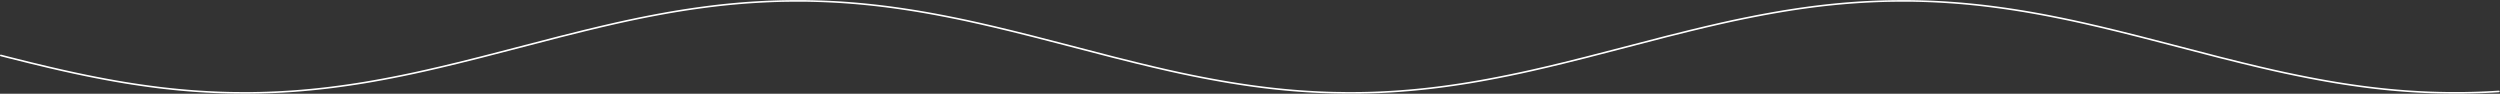 <?xml version="1.0" encoding="UTF-8"?>
<svg id="Layer_1" data-name="Layer 1" xmlns="http://www.w3.org/2000/svg" viewBox="0 0 1520 57">
  <rect x="0" y="0" width="1520" height="57" fill="#333333" stroke="none"/>
  <defs>
    <style>
      .cls-1 {
        fill: none;
        stroke: #fff;
        stroke-linecap: round;
        stroke-linejoin: round;
      }
    </style>
  </defs>
  <path class="cls-1" d="M.5,33.7l1,.26,1,.26,1,.26,1,.26,1,.25,1,.25,1,.25,1,.25,1,.25,1,.25,1,.25,1,.25,1,.25,1,.25,1,.25,1,.25,1,.25,1,.25,1,.24,1,.24,1,.24,1,.24,1,.24,1,.24,1,.24,1,.24,1,.24,1,.24,1,.24,1,.23,1,.23,1,.23,1,.23,1,.23,1,.23,1,.23,1,.23,1,.22,1,.22,1,.22,1,.22,1,.22,1,.22,1,.22,1,.22,1,.21,1,.21,1,.21,1,.21,1,.21,1,.21,1,.21,1,.2,1,.2,1,.2,1,.2,1,.2,1,.2,1,.19,1,.19,1,.19,1,.19,1,.19,1,.19,1,.18,1,.18,1,.18,1,.18,1,.18,1,.18,1,.17,1,.17,1,.17,1,.17,1,.17,1,.16,1,.16,1,.16,1,.16,1,.16,1,.15,1,.15,1,.15,1,.15,1,.15,1,.14,1,.14,1,.14,1,.14,1,.14,1,.13,1,.13,1,.13,1,.13,1,.13,1,.12,1,.12,1,.12,1,.12,1,.11,1,.11,1,.11,1,.11,1,.11,1,.1,1,.1,1,.1,1,.1,1,.09,1,.09,1,.09,1,.09,1,.09,1,.08,1,.08,1,.08,1,.08,1,.07,1,.07,1,.07,1,.07,1,.06,1,.06,1,.06,1,.06,1,.05,1,.05,1,.05,1,.05,1,.05,1,.04,1,.04,1,.04,1,.04,1,.03,1,.03,1,.03,1,.03,1,.02,1,.02,1,.02,1,.02h1s1,.02,1,.02h1s1,.02,1,.02h1s1,0,1,0h1s1,0,1,0h1s1-.01,1-.01h1s1-.02,1-.02l1-.02,1-.02,1-.02,1-.02,1-.03,1-.03,1-.03,1-.03,1-.04,1-.04,1-.04,1-.04,1-.04,1-.05,1-.05,1-.05,1-.05,1-.06,1-.06,1-.06,1-.06,1-.07,1-.07,1-.07,1-.07,1-.08,1-.08,1-.08,1-.08,1-.09,1-.09,1-.09,1-.09,1-.09,1-.1,1-.1,1-.1,1-.1,1-.11,1-.11,1-.11,1-.11,1-.11,1-.12,1-.12,1-.12,1-.12,1-.13,1-.13,1-.13,1-.13,1-.13,1-.14,1-.14,1-.14,1-.14,1-.14,1-.15,1-.15,1-.15,1-.15,1-.15,1-.16,1-.16,1-.16,1-.16,1-.16,1-.17,1-.17,1-.17,1-.17,1-.17,1-.18,1-.18,1-.18,1-.18,1-.18,1-.18,1-.19,1-.19,1-.19,1-.19,1-.19,1-.19,1-.2,1-.2,1-.2,1-.2,1-.2,1-.2,1-.21,1-.21,1-.21,1-.21,1-.21,1-.21,1-.21,1-.22,1-.22,1-.22,1-.22,1-.22,1-.22,1-.22,1-.22,1-.23,1-.23,1-.23,1-.23,1-.23,1-.23,1-.23,1-.23,1-.24,1-.24,1-.24,1-.24,1-.24,1-.24,1-.24,1-.24,1-.24,1-.24,1-.24,1-.25,1-.25,1-.25,1-.25,1-.25,1-.25,1-.25,1-.25,1-.25,1-.25,1-.25,1-.25,1-.25,1-.25,1-.26,1-.26,1-.26,1-.26,1-.26,1-.26,1-.26,1-.26,1-.26,1-.26,1-.26,1-.26,1-.26,1-.26,1-.26,1-.26,1-.26,1-.26,1-.26,1-.26,1-.26,1-.26,1-.26,1-.26,1-.26,1-.26,1-.26,1-.26,1-.26,1-.26,1-.26,1-.26,1-.26,1-.26,1-.26,1-.26,1-.26,1-.26,1-.26,1-.26,1-.26,1-.26,1-.26,1-.26,1-.26,1-.26,1-.26,1-.26,1-.25,1-.25,1-.25,1-.25,1-.25,1-.25,1-.25,1-.25,1-.25,1-.25,1-.25,1-.25,1-.25,1-.25,1-.25,1-.24,1-.24,1-.24,1-.24,1-.24,1-.24,1-.24,1-.24,1-.24,1-.24,1-.23,1-.23,1-.23,1-.23,1-.23,1-.23,1-.23,1-.23,1-.23,1-.22,1-.22,1-.22,1-.22,1-.22,1-.22,1-.22,1-.21,1-.21,1-.21,1-.21,1-.21,1-.21,1-.21,1-.2,1-.2,1-.2,1-.2,1-.2,1-.2,1-.19,1-.19,1-.19,1-.19,1-.19,1-.19,1-.18,1-.18,1-.18,1-.18,1-.18,1-.18,1-.17,1-.17,1-.17,1-.17,1-.17,1-.16,1-.16,1-.16,1-.16,1-.16,1-.15,1-.15,1-.15,1-.15,1-.15,1-.14,1-.14,1-.14,1-.14,1-.14,1-.13,1-.13,1-.13,1-.13,1-.13,1-.12,1-.12,1-.12,1-.12,1-.12,1-.11,1-.11,1-.11,1-.11,1-.1,1-.1,1-.1,1-.1,1-.09,1-.09,1-.09,1-.09,1-.09,1-.08,1-.08,1-.08,1-.08,1-.07,1-.07,1-.07,1-.07,1-.06,1-.06,1-.06,1-.06,1-.06,1-.05,1-.05,1-.05,1-.05,1-.04,1-.04,1-.04,1-.04,1-.03,1-.03,1-.03,1-.03,1-.02,1-.02,1-.02,1-.02h1s1-.03,1-.03h1s1-.02,1-.02h1s1,0,1,0h1s1,0,1,0h1s1,.01,1,.01h1s1,.02,1,.02l1,.02,1,.02,1,.02,1,.02,1,.03,1,.03,1,.03,1,.03,1,.03,1,.04,1,.04,1,.04,1,.04,1,.05,1,.05,1,.05,1,.05,1,.06,1,.06,1,.06,1,.06,1,.07,1,.07,1,.07,1,.07,1,.08,1,.08,1,.08,1,.08,1,.08,1,.09,1,.09,1,.09,1,.09,1,.1,1,.1,1,.1,1,.1,1,.11,1,.11,1,.11,1,.11,1,.11,1,.12,1,.12,1,.12,1,.12,1,.12,1,.13,1,.13,1,.13,1,.13,1,.14,1,.14,1,.14,1,.14,1,.14,1,.15,1,.15,1,.15,1,.15,1,.15,1,.16,1,.16,1,.16,1,.16,1,.16,1,.17,1,.17,1,.17,1,.17,1,.17,1,.17,1,.18,1,.18,1,.18,1,.18,1,.18,1,.19,1,.19,1,.19,1,.19,1,.19,1,.19,1,.2,1,.2,1,.2,1,.2,1,.2,1,.2,1,.2,1,.21,1,.21,1,.21,1,.21,1,.21,1,.21,1,.22,1,.22,1,.22,1,.22,1,.22,1,.22,1,.22,1,.22,1,.23,1,.23,1,.23,1,.23,1,.23,1,.23,1,.23,1,.23,1,.23,1,.24,1,.24,1,.24,1,.24,1,.24,1,.24,1,.24,1,.24,1,.24,1,.24,1,.25,1,.25,1,.25,1,.25,1,.25,1,.25,1,.25,1,.25,1,.25,1,.25,1,.25,1,.25,1,.25,1,.25,1,.26,1,.26,1,.26,1,.26,1,.26,1,.26,1,.26,1,.26,1,.26,1,.26,1,.26,1,.26,1,.26,1,.26,1,.26,1,.26,1,.26,1,.26,1,.26,1,.26,1,.26,1,.26,1,.26,1,.26,1,.26,1,.26,1,.26,1,.26,1,.26,1,.26,1,.26,1,.26,1,.26,1,.26,1,.26,1,.26,1,.26,1,.26,1,.26,1,.26,1,.26,1,.26,1,.26,1,.26,1,.26,1,.26,1,.26,1,.26,1,.26,1,.25,1,.25,1,.25,1,.25,1,.25,1,.25,1,.25,1,.25,1,.25,1,.25,1,.25,1,.25,1,.25,1,.25,1,.24,1,.24,1,.24,1,.24,1,.24,1,.24,1,.24,1,.24,1,.24,1,.24,1,.23,1,.23,1,.23,1,.23,1,.23,1,.23,1,.23,1,.23,1,.23,1,.22,1,.22,1,.22,1,.22,1,.22,1,.22,1,.22,1,.21,1,.21,1,.21,1,.21,1,.21,1,.21,1,.21,1,.2,1,.2,1,.2,1,.2,1,.2,1,.2,1,.19,1,.19,1,.19,1,.19,1,.19,1,.19,1,.18,1,.18,1,.18,1,.18,1,.18,1,.18,1,.17,1,.17,1,.17,1,.17,1,.17,1,.16,1,.16,1,.16,1,.16,1,.16,1,.16,1,.15,1,.15,1,.15,1,.15,1,.15,1,.14,1,.14,1,.14,1,.14,1,.13,1,.13,1,.13,1,.13,1,.13,1,.12,1,.12,1,.12,1,.12,1,.12,1,.11,1,.11,1,.11,1,.11,1,.1,1,.1,1,.1,1,.1,1,.1,1,.09,1,.09,1,.09,1,.09,1,.08,1,.08,1,.08,1,.08,1,.07,1,.07,1,.07,1,.07,1,.07,1,.06,1,.06,1,.06,1,.06,1,.05,1,.05,1,.05,1,.05,1,.04,1,.04,1,.04,1,.04,1,.03,1,.03,1,.03,1,.03,1,.02,1,.02,1,.02,1,.02h1s1,.03,1,.03h1s1,.02,1,.02h1s1,0,1,0h1s1,0,1,0h1s1-.01,1-.01h1s1-.02,1-.02h1s1-.03,1-.03l1-.02,1-.02,1-.02,1-.03,1-.03,1-.03,1-.03,1-.04,1-.04,1-.04,1-.04,1-.05,1-.05,1-.05,1-.05,1-.06,1-.06,1-.06,1-.06,1-.07,1-.07,1-.07,1-.07,1-.08,1-.08,1-.08,1-.08,1-.08,1-.09,1-.09,1-.09,1-.09,1-.1,1-.1,1-.1,1-.1,1-.1,1-.11,1-.11,1-.11,1-.11,1-.12,1-.12,1-.12,1-.12,1-.12,1-.13,1-.13,1-.13,1-.13,1-.14,1-.14,1-.14,1-.14,1-.14,1-.15,1-.15,1-.15,1-.15,1-.15,1-.16,1-.16,1-.16,1-.16,1-.16,1-.17,1-.17,1-.17,1-.17,1-.17,1-.17,1-.18,1-.18,1-.18,1-.18,1-.18,1-.19,1-.19,1-.19,1-.19,1-.19,1-.19,1-.2,1-.2,1-.2,1-.2,1-.2,1-.2,1-.2,1-.21,1-.21,1-.21,1-.21,1-.21,1-.21,1-.21,1-.22,1-.22,1-.22,1-.22,1-.22,1-.22,1-.22,1-.23,1-.23,1-.23,1-.23,1-.23,1-.23,1-.23,1-.23,1-.23,1-.24,1-.24,1-.24,1-.24,1-.24,1-.24,1-.24,1-.24,1-.24,1-.24,1-.25,1-.25,1-.25,1-.25,1-.25,1-.25,1-.25,1-.25,1-.25,1-.25,1-.25,1-.25,1-.25,1-.25,1-.26,1-.26,1-.26,1-.26,1-.26,1-.26,1-.26,1-.26,1-.26,1-.26,1-.26,1-.26,1-.26,1-.26,1-.26,1-.26,1-.26,1-.26,1-.26,1-.26,1-.26,1-.26,1-.26,1-.26,1-.26,1-.26,1-.26,1-.26,1-.26,1-.26,1-.26,1-.26,1-.26,1-.26,1-.26,1-.26,1-.26,1-.26,1-.26,1-.26,1-.26,1-.26,1-.26,1-.26,1-.26,1-.26,1-.26,1-.26,1-.26,1-.25,1-.25,1-.25,1-.25,1-.25,1-.25,1-.25,1-.25,1-.25,1-.25,1-.25,1-.25,1-.25,1-.25,1-.24,1-.24,1-.24,1-.24,1-.24,1-.24,1-.24,1-.24,1-.24,1-.24,1-.23,1-.23,1-.23,1-.23,1-.23,1-.23,1-.23,1-.23,1-.23,1-.22,1-.22,1-.22,1-.22,1-.22,1-.22,1-.22,1-.21,1-.21,1-.21,1-.21,1-.21,1-.21,1-.21,1-.2,1-.2,1-.2,1-.2,1-.2,1-.2,1-.2,1-.19,1-.19,1-.19,1-.19,1-.19,1-.18,1-.18,1-.18,1-.18,1-.18,1-.18,1-.17,1-.17,1-.17,1-.17,1-.17,1-.17,1-.16,1-.16,1-.16,1-.16,1-.16,1-.15,1-.15,1-.15,1-.15,1-.15,1-.14,1-.14,1-.14,1-.14,1-.14,1-.13,1-.13,1-.13,1-.13,1-.12,1-.12,1-.12,1-.12,1-.12,1-.11,1-.11,1-.11,1-.11,1-.1,1-.1,1-.1,1-.1,1-.1,1-.09,1-.09,1-.09,1-.09,1-.08,1-.08,1-.08,1-.08,1-.07,1-.07,1-.07,1-.07,1-.07,1-.06,1-.06,1-.06,1-.06,1-.05,1-.05,1-.05,1-.05,1-.04,1-.04,1-.04,1-.04,1-.03,1-.03,1-.03,1-.03,1-.02,1-.02,1-.02,1-.02h1s1-.03,1-.03h1s1-.02,1-.02h1s1,0,1,0h1s1,0,1,0h1s1,.01,1,.01h1s1,.02,1,.02h1s1,.03,1,.03l1,.02,1,.02,1,.02,1,.03,1,.03,1,.03,1,.03,1,.04,1,.04,1,.04,1,.04,1,.05,1,.05,1,.05,1,.05,1,.06,1,.06,1,.06,1,.06,1,.07,1,.07,1,.07,1,.07,1,.07,1,.08,1,.08,1,.08,1,.08,1,.09,1,.09,1,.09,1,.09,1,.1,1,.1,1,.1,1,.1,1,.1,1,.11,1,.11,1,.11,1,.11,1,.12,1,.12,1,.12,1,.12,1,.12,1,.13,1,.13,1,.13,1,.13,1,.13,1,.14,1,.14,1,.14,1,.14,1,.15,1,.15,1,.15,1,.15,1,.15,1,.16,1,.16,1,.16,1,.16,1,.16,1,.16,1,.17,1,.17,1,.17,1,.17,1,.17,1,.18,1,.18,1,.18,1,.18,1,.18,1,.18,1,.19,1,.19,1,.19,1,.19,1,.19,1,.2,1,.2,1,.2,1,.2,1,.2,1,.2,1,.2,1,.21,1,.21,1,.21,1,.21,1,.21,1,.21,1,.21,1,.22,1,.22,1,.22,1,.22,1,.22,1,.22,1,.22,1,.23,1,.23,1,.23,1,.23,1,.23,1,.23,1,.23,1,.23,1,.23,1,.24,1,.24,1,.24,1,.24,1,.24,1,.24,1,.24,1,.24,1,.24,1,.24,1,.25,1,.25,1,.25,1,.25,1,.25,1,.25,1,.25,1,.25,1,.25,1,.25,1,.25,1,.25,1,.25,1,.25,1,.26,1,.26,1,.26,1,.26,1,.26,1,.26,1,.26,1,.26,1,.26,1,.26,1,.26,1,.26,1,.26,1,.26,1,.26,1,.26,1,.26,1,.26,1,.26,1,.26,1,.26,1,.26,1,.26,1,.26,1,.26,1,.26,1,.26,1,.26,1,.26,1,.26,1,.26,1,.26,1,.26,1,.26,1,.26,1,.26,1,.26,1,.26,1,.26,1,.26,1,.26,1,.26,1,.26,1,.26,1,.26,1,.26,1,.26,1,.26,1,.26,1,.25,1,.25,1,.25,1,.25,1,.25,1,.25,1,.25,1,.25,1,.25,1,.25,1,.25,1,.25,1,.25,1,.25,1,.24,1,.24,1,.24,1,.24,1,.24,1,.24,1,.24,1,.24,1,.24,1,.24,1,.23,1,.23,1,.23,1,.23,1,.23,1,.23,1,.23,1,.23,1,.23,1,.22,1,.22,1,.22,1,.22,1,.22,1,.22,1,.22,1,.21,1,.21,1,.21,1,.21,1,.21,1,.21,1,.21,1,.2,1,.2,1,.2,1,.2,1,.2,1,.2,1,.2,1,.19,1,.19,1,.19,1,.19,1,.19,1,.19,1,.18,1,.18,1,.18,1,.18,1,.18,1,.17,1,.17,1,.17,1,.17,1,.17,1,.17,1,.16,1,.16,1,.16,1,.16,1,.16,1,.15,1,.15,1,.15,1,.15,1,.15,1,.14,1,.14,1,.14,1,.14,1,.14,1,.13,1,.13,1,.13,1,.13,1,.12,1,.12,1,.12,1,.12,1,.12,1,.11,1,.11,1,.11,1,.11,1,.11,1,.1,1,.1,1,.1,1,.1,1,.09,1,.09,1,.09,1,.09,1,.08,1,.08,1,.08,1,.08,1,.08,1,.07,1,.07,1,.07,1,.07,1,.06,1,.06,1,.06,1,.06,1,.05,1,.05,1,.05,1,.05,1,.04,1,.04,1,.04,1,.04,1,.03,1,.03,1,.03,1,.03,1,.02,1,.02,1,.02,1,.02,1,.02h1s1,.02,1,.02h1s1,.01,1,.01h1s1,0,1,0h1s1,0,1,0h1s1-.02,1-.02h1s1-.03,1-.03l1-.02,1-.02,1-.02,1-.02,1-.03,1-.03,1-.03,1-.03,1-.04,1-.04,1-.04,1-.04,1-.05,1-.05,1-.05,1-.05,1-.06,1-.06,1-.06,1-.06"/>
</svg>